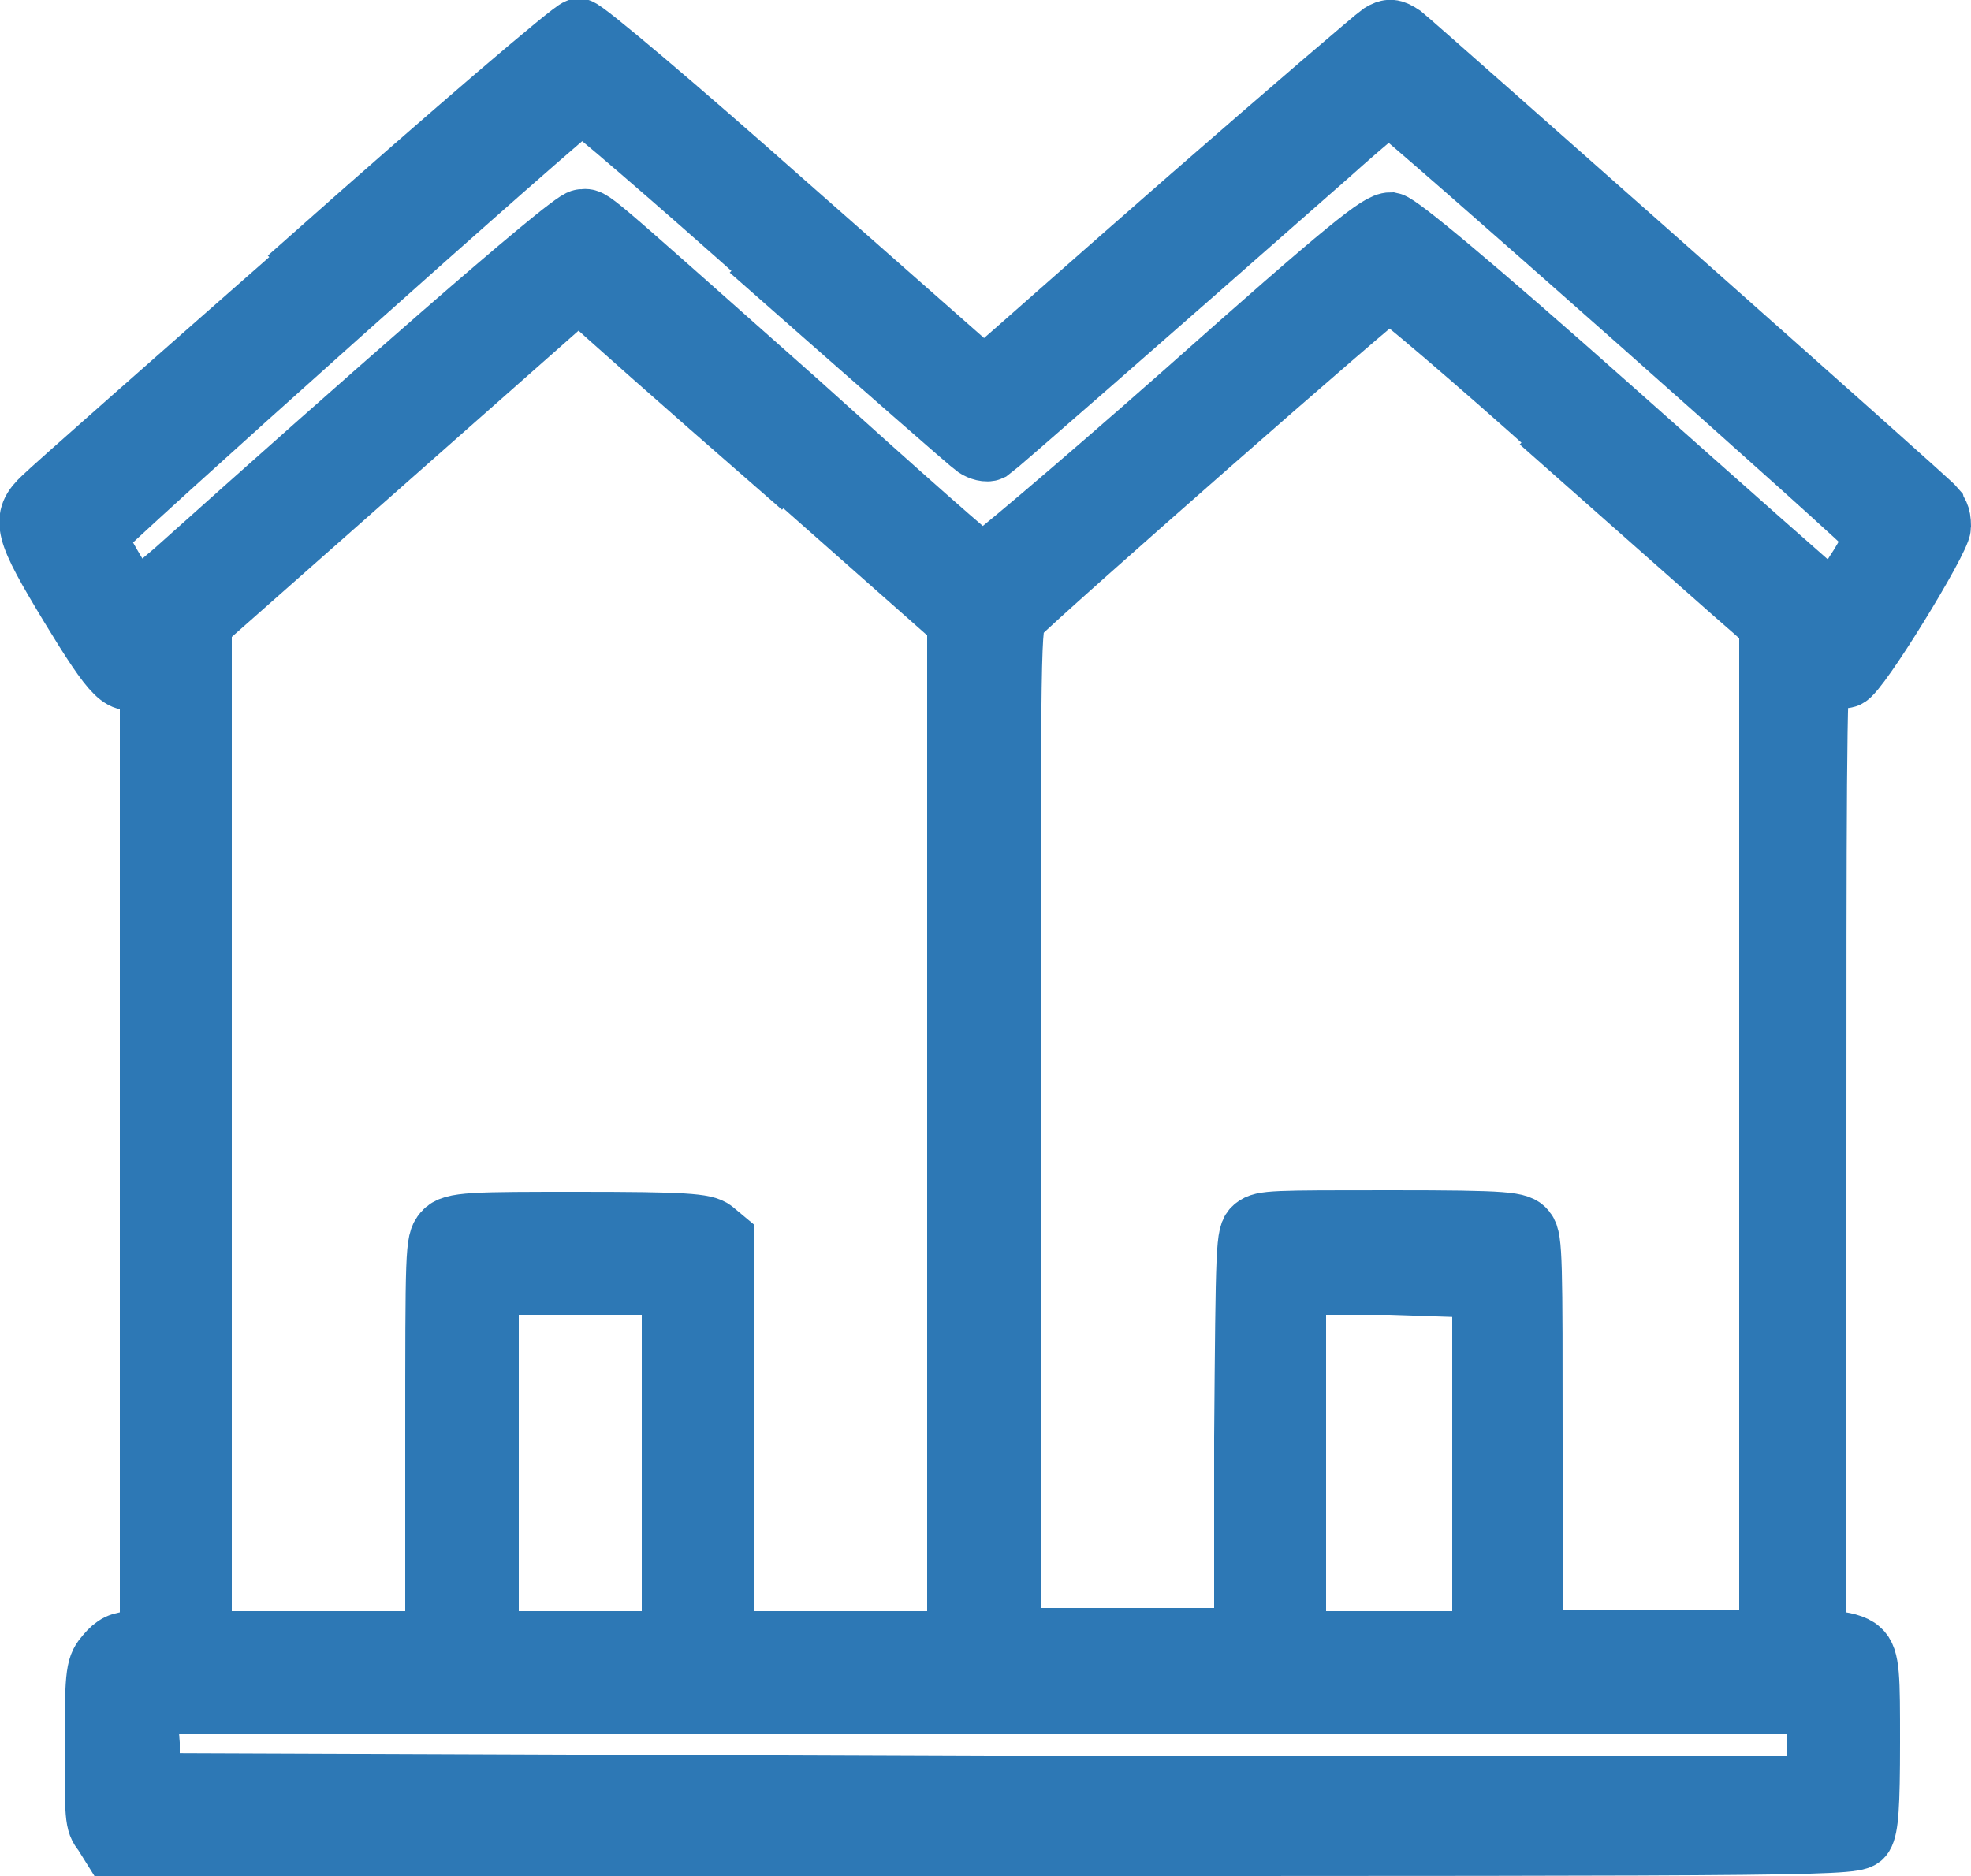 <?xml version="1.0" encoding="UTF-8"?>
<svg id="Layer_2" xmlns="http://www.w3.org/2000/svg" viewBox="0 0 125 119">
  <defs>
    <style>
      .cls-1 {
        fill: #2d78b5;
        stroke: #2d78b5;
        stroke-miterlimit: 10;
        stroke-width: 4px;
      }
    </style>
  </defs>
  <g id="Ebene_98">
    <path class="cls-1" d="M20,16.4C11,24.3,3.3,31.1,2.8,31.6c-1.4,1.3-1.2,2,1.7,6.8,2.8,4.6,3.4,5.2,4.4,4.3l.7-.5v62h-1.1c-.8,0-1.2.2-1.7.8-.6.7-.7.9-.7,5.6s0,5,.5,5.6l.5.8h55.3c54.5,0,55.3,0,55.7-.6.3-.5.4-1.8.4-5.9s0-5.3-.6-5.8c-.3-.3-1.1-.5-1.7-.5h-1.1v-30.9c0-21.6,0-30.9.3-30.9s.5.1.7.3c.3.2.7.3,1,.2.7-.2,5.9-8.7,5.9-9.5s-.2-.8-.3-1.1c-.4-.5-32.7-29.1-33.8-30-.6-.4-.8-.4-1.3-.1-.3.2-5.8,4.9-12.1,10.4-6.3,5.5-11.8,10.4-12.3,10.8l-.8.7-12.6-11.1c-7.1-6.3-12.8-11.1-13.1-11.1s-7.9,6.5-16.8,14.4ZM49.2,17.2c6.7,5.9,12.4,10.9,12.7,11.1s.7.3.9.2c.3-.2,9-7.8,21.5-18.8,2-1.8,3.7-3.2,3.8-3.2.3,0,30.8,27,30.9,27.4,0,.2-.5,1.3-1.3,2.5-1.2,2-1.4,2.2-1.8,1.7-.3-.2-6.5-5.7-13.7-12.1-9-8-13.5-11.7-14-11.8-.7,0-2.4,1.3-13.2,10.9-6.8,6-12.6,10.9-12.7,10.8-.2,0-5.5-4.7-11.7-10.3-14.1-12.5-13-11.6-13.7-11.6s-14.3,12-25.8,22.3c-1.4,1.2-2.5,2.1-2.7,1.9-.5-.7-2.4-3.9-2.4-4.2,0-.3,30.4-27.5,30.9-27.6.2,0,5.8,4.8,12.4,10.7ZM49.6,29.5l11.2,9.9v64.8h-15v-25.6l-.6-.5c-.5-.4-1.8-.5-8.5-.5s-8,0-8.5.6-.5,1-.5,13.3v12.7h-15V39.5l12-10.6,12-10.6.8.7c.4.4,5.8,5.2,12,10.6ZM99.3,28.1c6,5.3,11.4,10.1,12,10.6l1,.9v64.5h-15.2v-12.7c0-11.4,0-12.8-.4-13.3s-1-.6-8.5-.6-8.1,0-8.6.4c-.5.4-.5,1-.6,13.3v12.8h-15v-32.2c0-32,0-32.2.5-32.8,1.1-1.2,23.3-20.7,23.6-20.7.2,0,5.3,4.3,11.3,9.7ZM42.7,92.8v11.4h-11.8v-22.8h11.8v11.4ZM94.1,92.9v11.3c0,0-6,0-6,0h-6v-22.8h6c0,0,6,.2,6,.2v11.3ZM115.4,110.8v2.6h-53c0,0-53-.2-53-.2v-2.6c0,0-.2-2.6-.2-2.6h106.1v2.7Z"/>
  </g>
</svg>